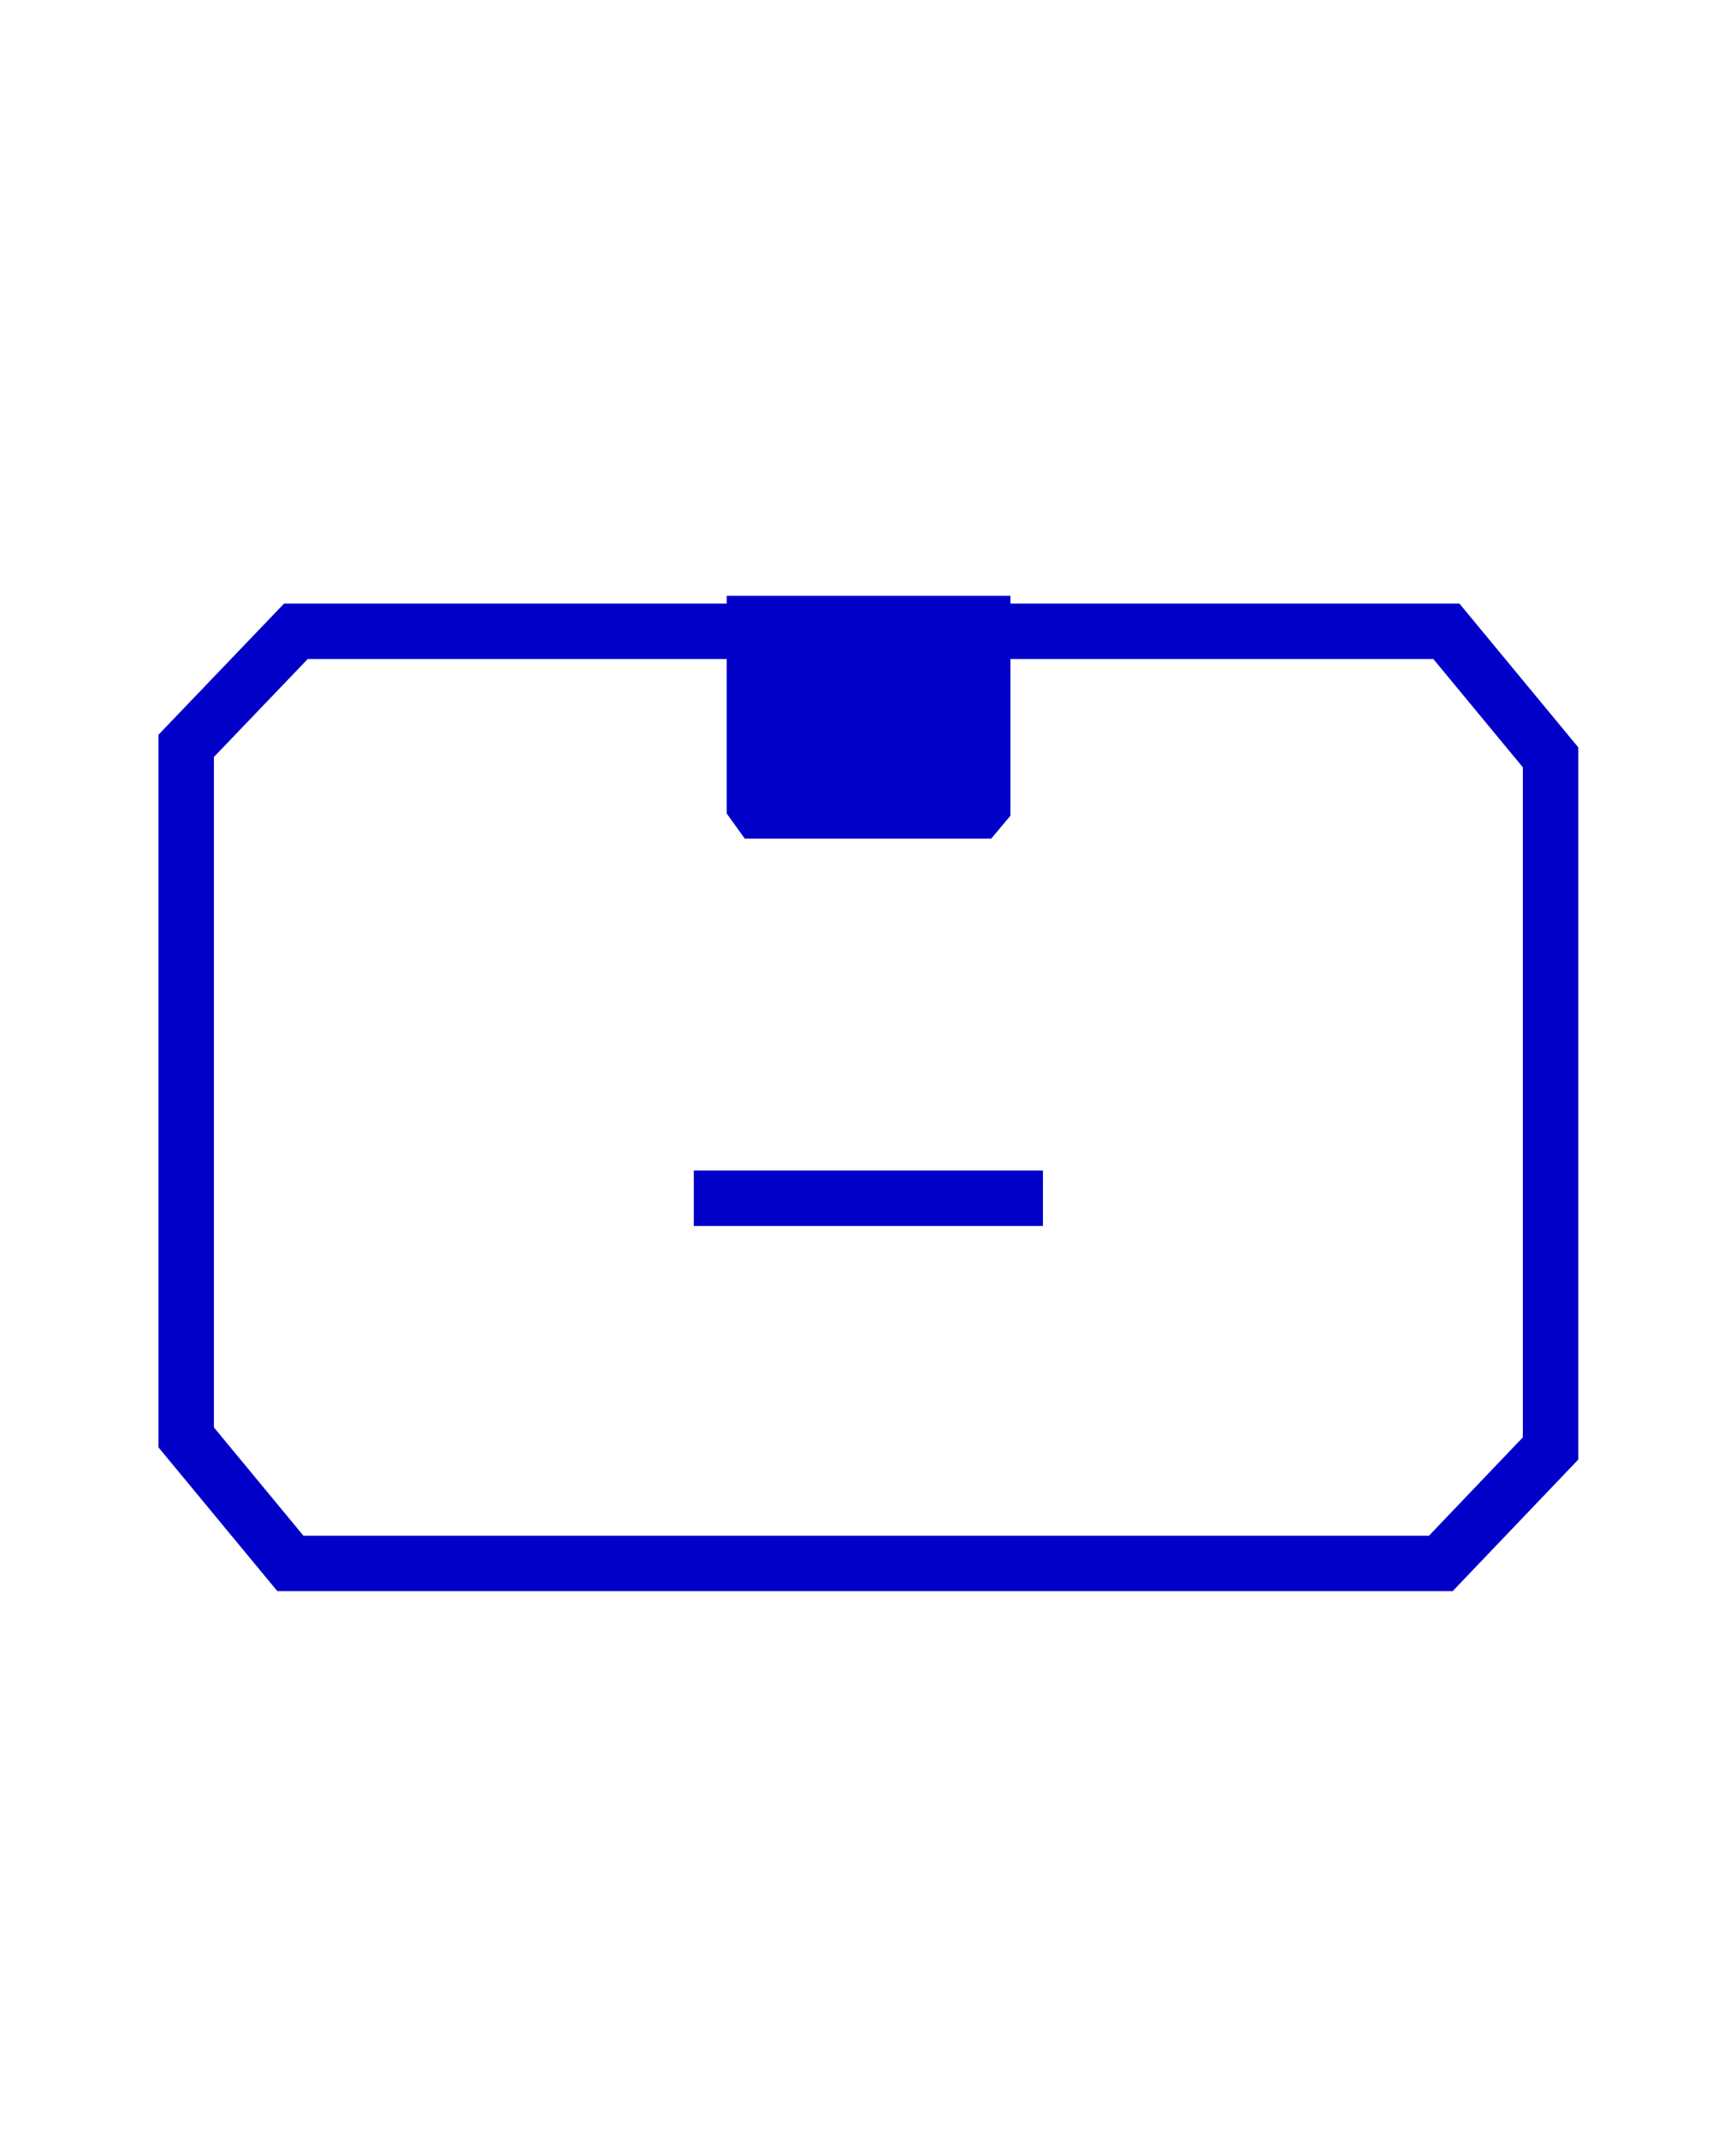 <svg viewBox="0 0 469.9 578.7" version="1.1" xmlns="http://www.w3.org/2000/svg" id="Calque_2">
  
  <defs>
    <style>
      .st0 {
        fill: #0000c8;
      }

      .st1 {
        fill: none;
        stroke: #0000c8;
        stroke-miterlimit: 10;
        stroke-width: 15px;
      }
    </style>
  </defs>
  <polygon points="80.1 170.8 391.5 170.8 419.7 204.9 419.7 391.9 390 423 78.6 423 50.4 388.9 50.4 201.8 80.1 170.8" class="st1"></polygon>
  <line y2="324.2" x2="282.3" y1="324.2" x1="187.8" class="st1"></line>
  <polygon points="196.7 161.2 273.5 161.2 273.5 220.7 268.3 226.9 201.6 226.9 196.7 220.1 196.7 161.2" class="st0"></polygon>
</svg>